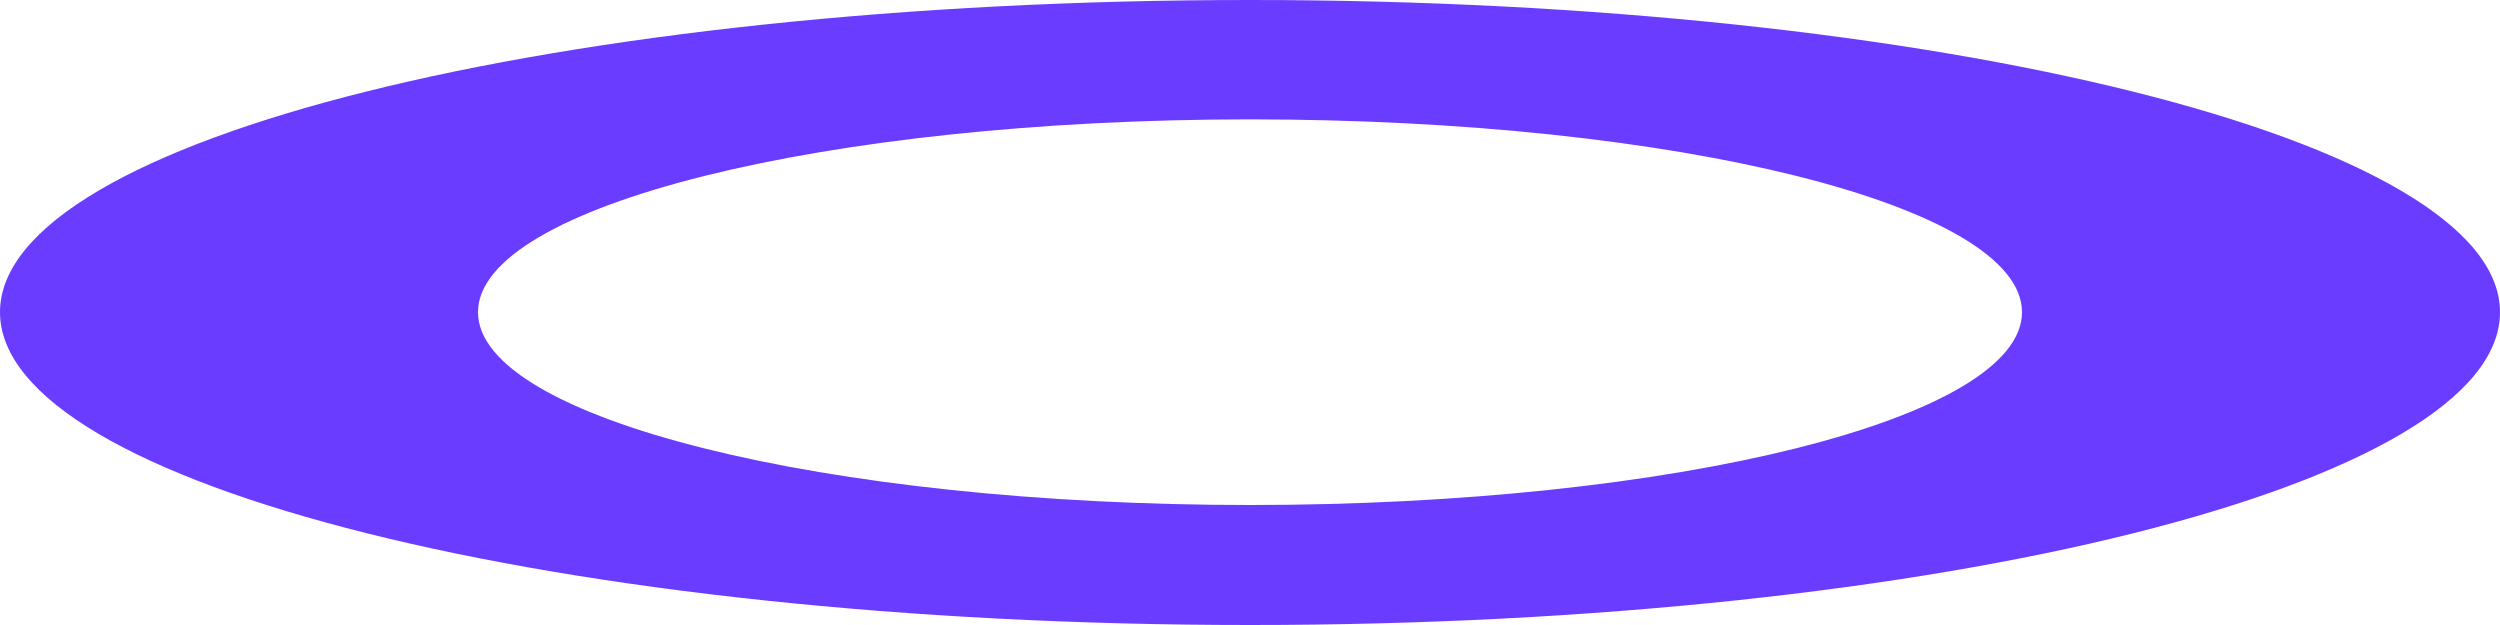 <svg width="40" height="10" viewBox="0 0 40 10" fill="none" xmlns="http://www.w3.org/2000/svg">
<path d="M20 10C8.987 10 0 7.755 0 4.995C0 2.235 8.987 0 20 0C31.013 0 40 2.245 40 4.995C40 7.746 31.052 10 20 10ZM20 1.91C13.193 1.91 7.648 3.295 7.648 4.995C7.648 6.695 13.193 8.08 20 8.08C26.807 8.08 32.352 6.695 32.352 4.995C32.352 3.295 26.845 1.91 20 1.91Z" fill="#6A3CFF"/>
</svg>
